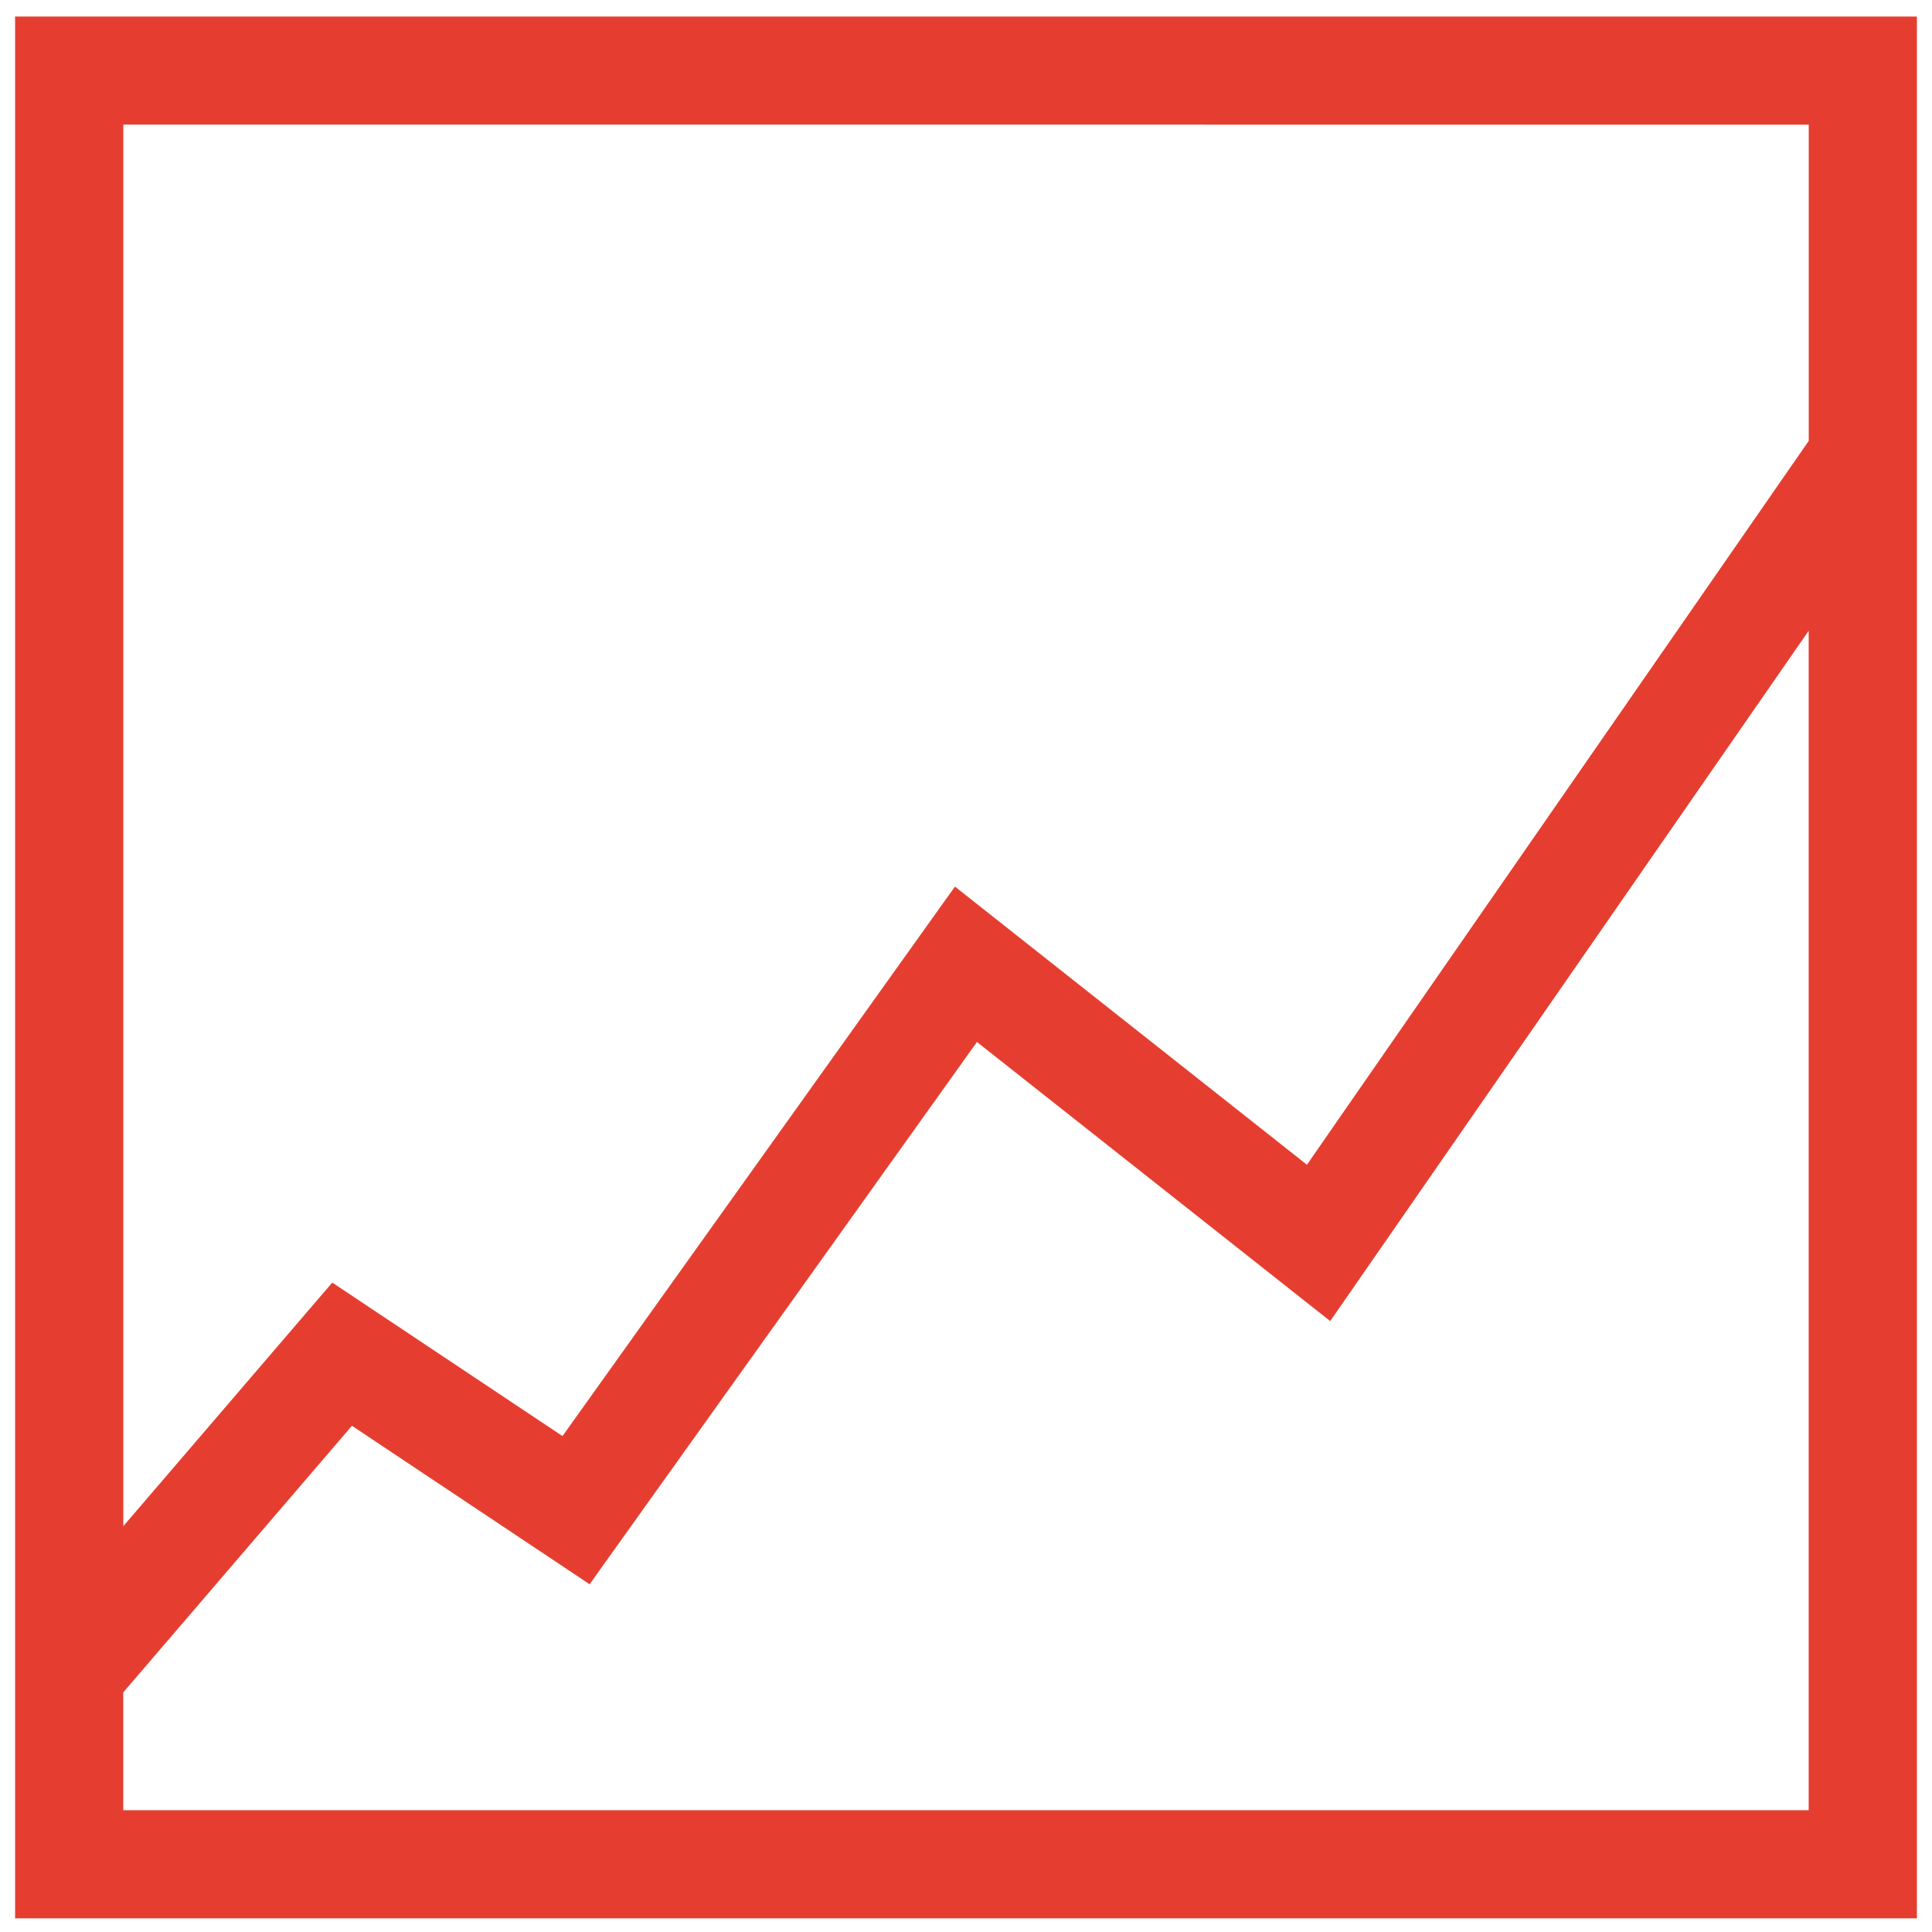 <svg width="64" height="64" viewBox="0 0 64 64" fill="none" xmlns="http://www.w3.org/2000/svg">
<path d="M63.25 0.798V63.298H0.75V0.798H63.25ZM44.162 43.183L44.011 43.401L43.802 43.236L32.312 34.158L19.609 51.941L19.469 52.139L19.268 52.004L11.613 46.9L3.833 55.97V60.215H60.165V20.095L44.162 43.183ZM3.835 51.232L10.908 42.986L11.053 42.818L18.696 47.914L31.532 29.942L31.685 29.729L31.891 29.892L43.348 38.945L60.167 14.683V3.88L3.835 3.878V51.232Z" fill="#E53E30" stroke="#E53E30" stroke-width="0.5"/>
</svg>
